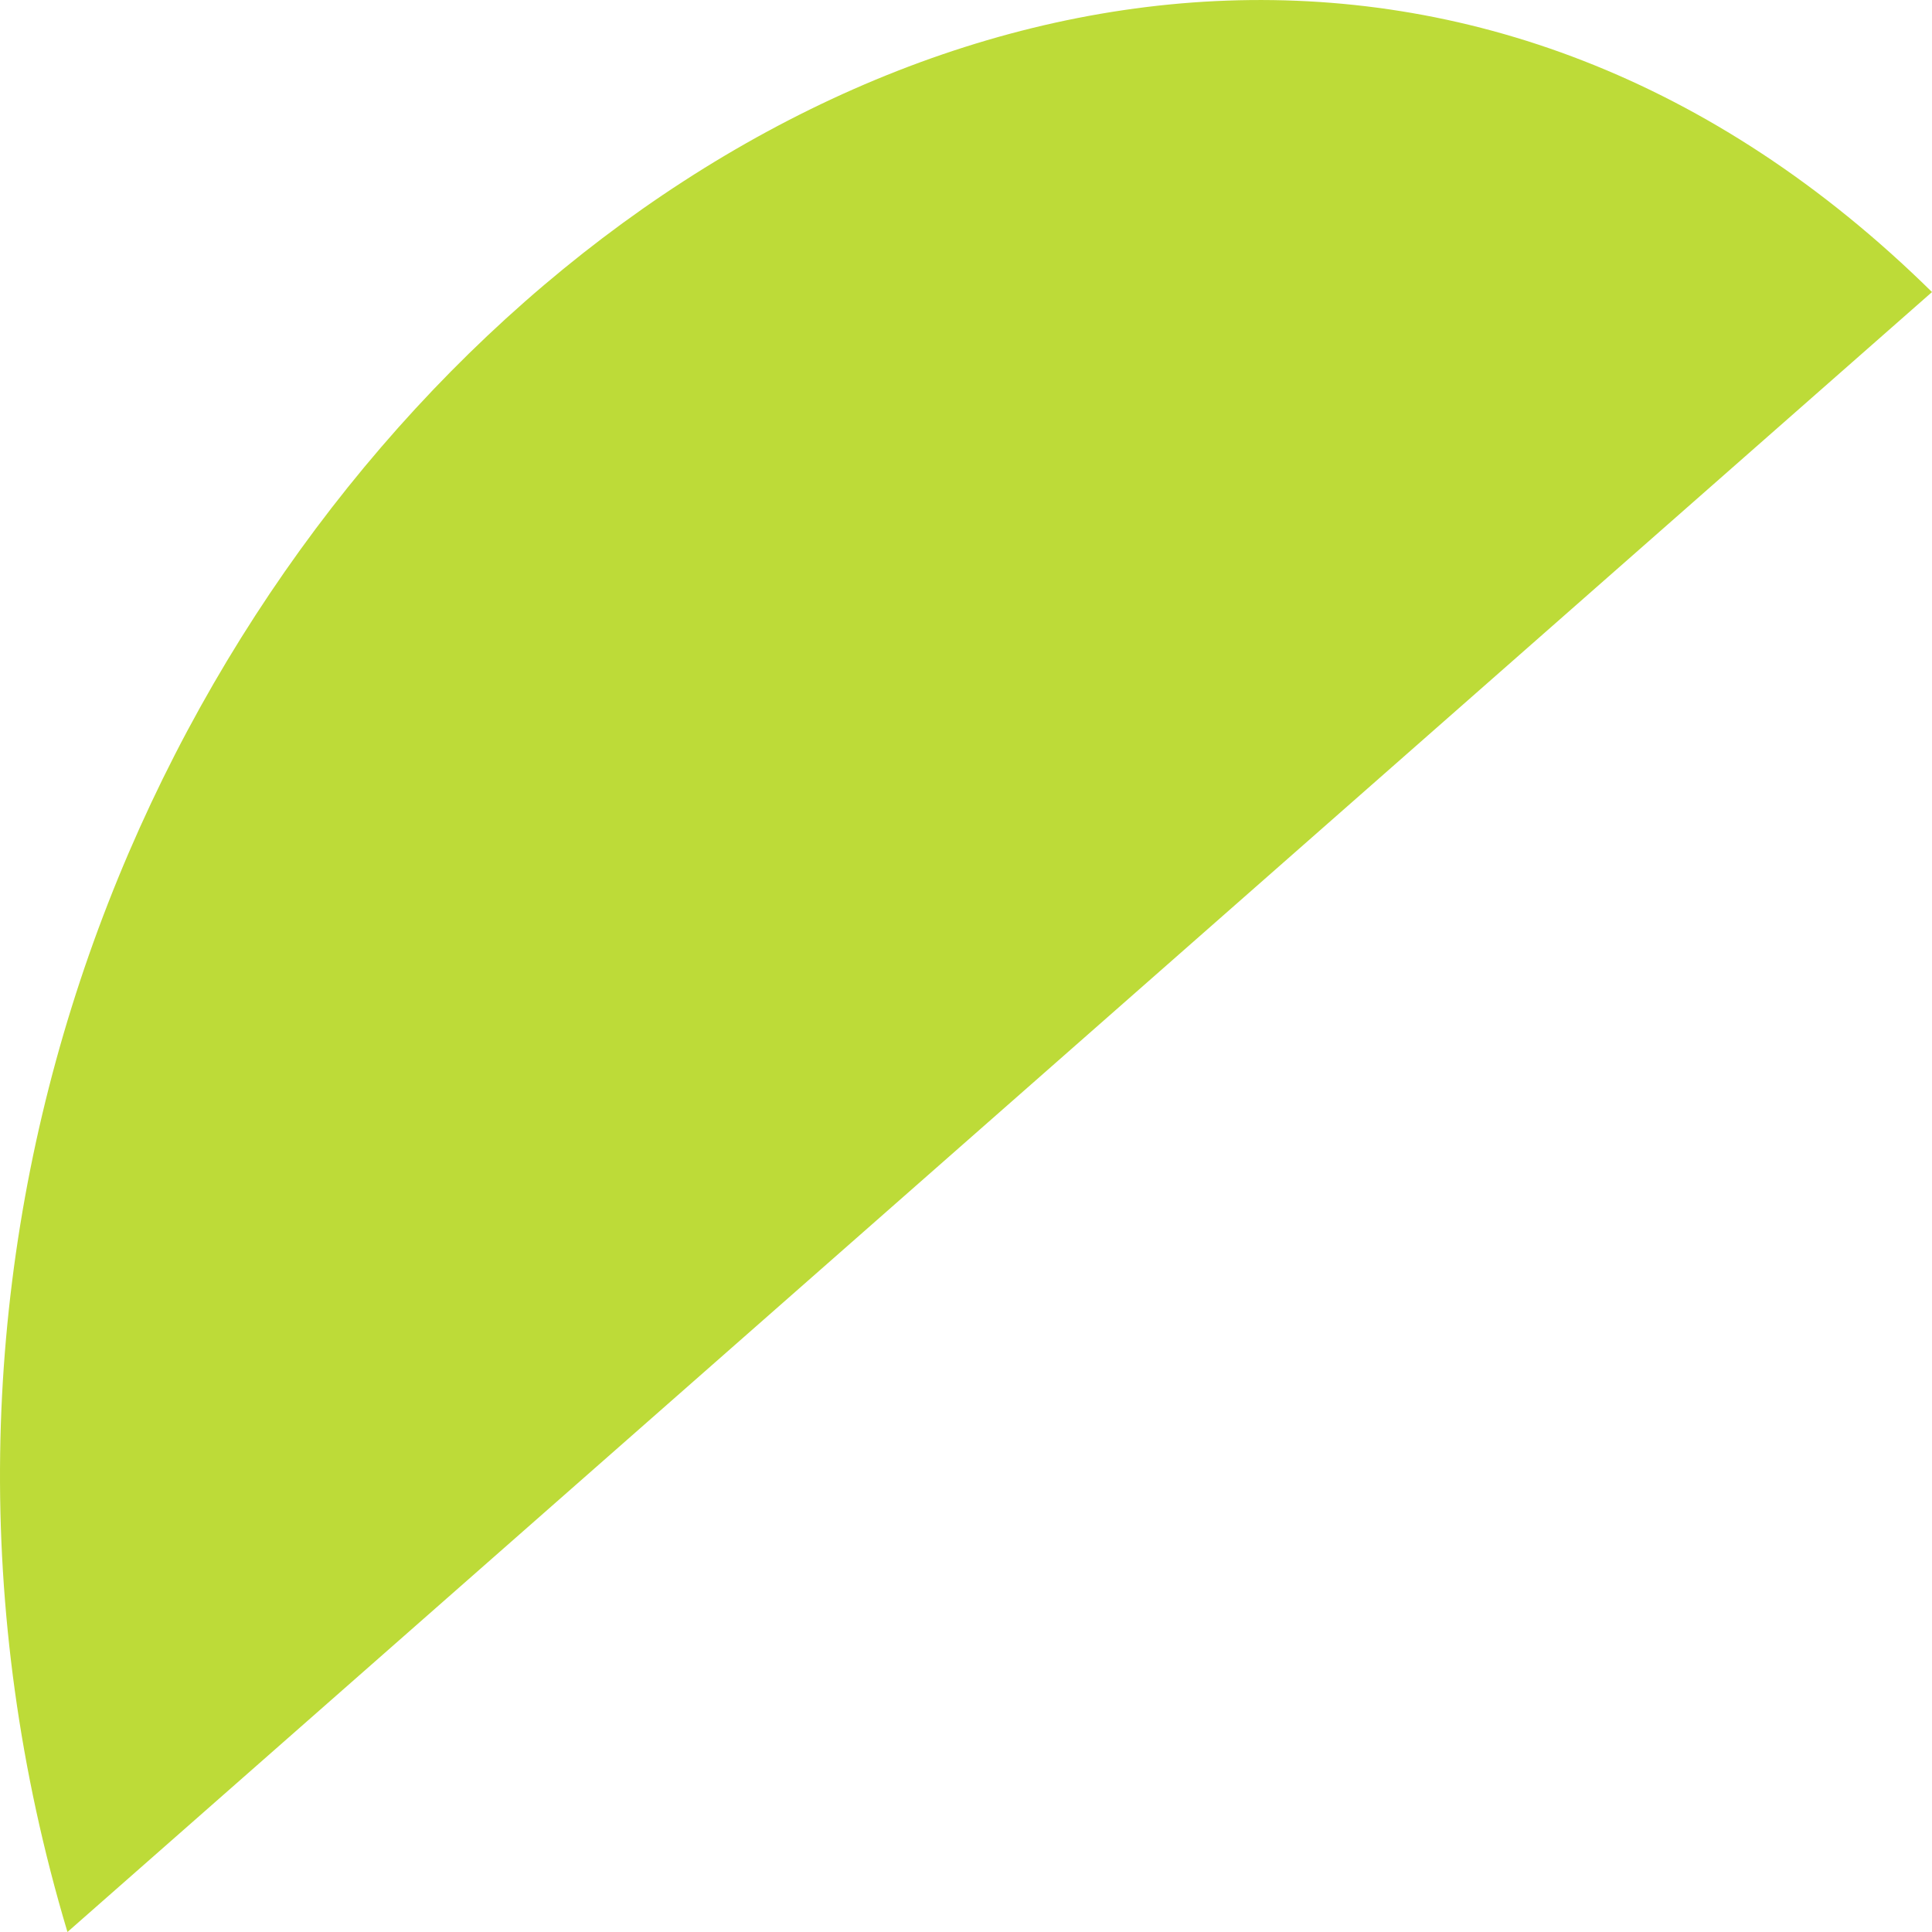 <?xml version="1.0" encoding="UTF-8"?> <svg xmlns="http://www.w3.org/2000/svg" width="12" height="12" viewBox="0 0 12 12" fill="none"><path d="M12 1.814C6.545 -3.559 -1.991 3.95 0.419 12L12 1.814Z" fill="#BDDB38"></path></svg> 
